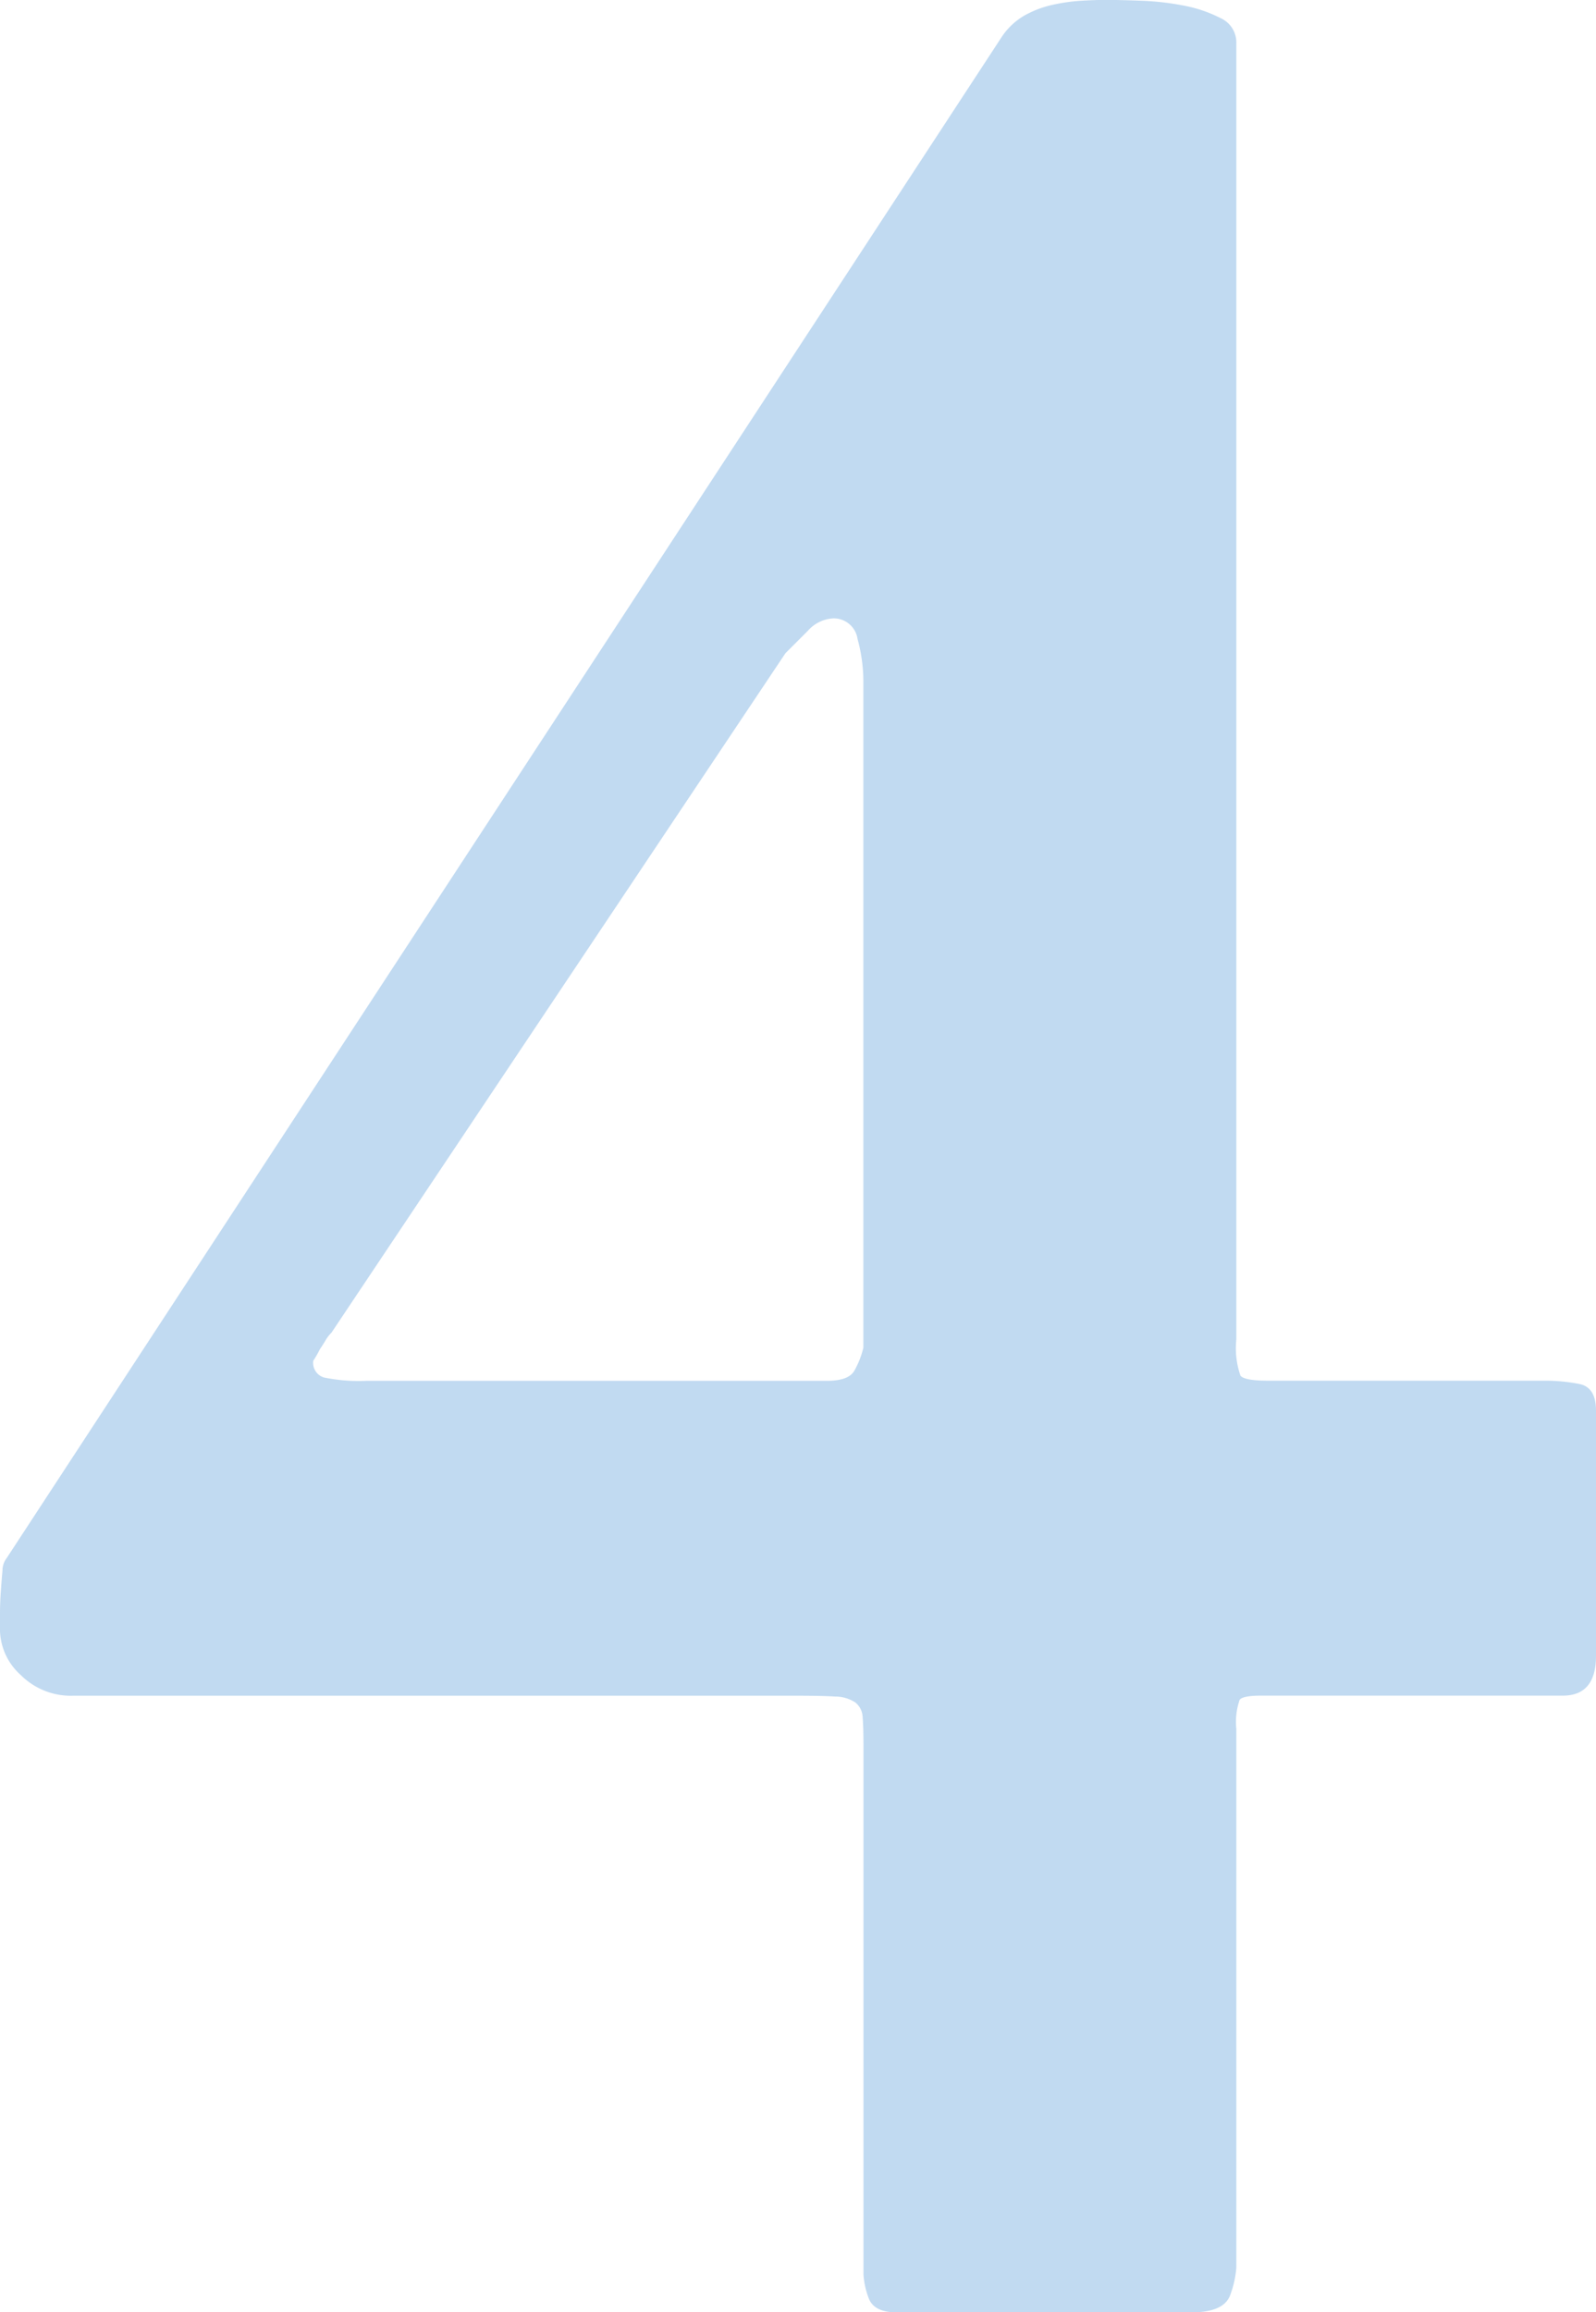 <svg xmlns="http://www.w3.org/2000/svg" width="65.83" height="95.361" viewBox="0 0 65.83 95.361">
  <g id="ph" transform="translate(0 -2548.231)">
    <path id="パス_8544" data-name="パス 8544" d="M3.145,112v-.718q0-.444.034-.923t.068-.854a.84.84,0,0,1,.171-.513L44.434,46.3a2.828,2.828,0,0,1,.957-.923,4.228,4.228,0,0,1,1.162-.444,7.563,7.563,0,0,1,1.2-.171q.581-.034.991-.034.547,0,1.47.034a11.157,11.157,0,0,1,1.777.205,5.556,5.556,0,0,1,1.5.513,1.1,1.1,0,0,1,.649,1.025V99.967a3.467,3.467,0,0,0,.171,1.5q.171.205,1.128.205H66.855a7.307,7.307,0,0,1,1.436.137q.684.137.684,1.094v10.117q0,1.641-1.367,1.641H55.166q-.752,0-.889.171a2.777,2.777,0,0,0-.137,1.2v22.217a4.136,4.136,0,0,1-.239,1.094q-.239.752-1.606.752H40.127q-.957,0-1.162-.615a3.279,3.279,0,0,1-.205-.957V116.715q0-.752-.034-1.162a.81.81,0,0,0-.308-.615,1.524,1.524,0,0,0-.82-.239q-.547-.034-1.572-.034H6.152A2.919,2.919,0,0,1,4,113.81,2.548,2.548,0,0,1,3.145,112Zm12.92-11.143a.63.63,0,0,0,.444.684,7.119,7.119,0,0,0,1.743.137h19q.889,0,1.128-.41a3.646,3.646,0,0,0,.376-.957V72.9a6.69,6.69,0,0,0-.239-1.812.992.992,0,0,0-.991-.854,1.5,1.5,0,0,0-1.06.513l-.923.923L16.816,99.693a1.589,1.589,0,0,0-.239.308q-.1.171-.239.376A4.47,4.47,0,0,1,16.064,100.855Z" transform="translate(-3.145 2503.499)" fill="#086ccb" opacity="0.25"/>
  </g>
</svg>
